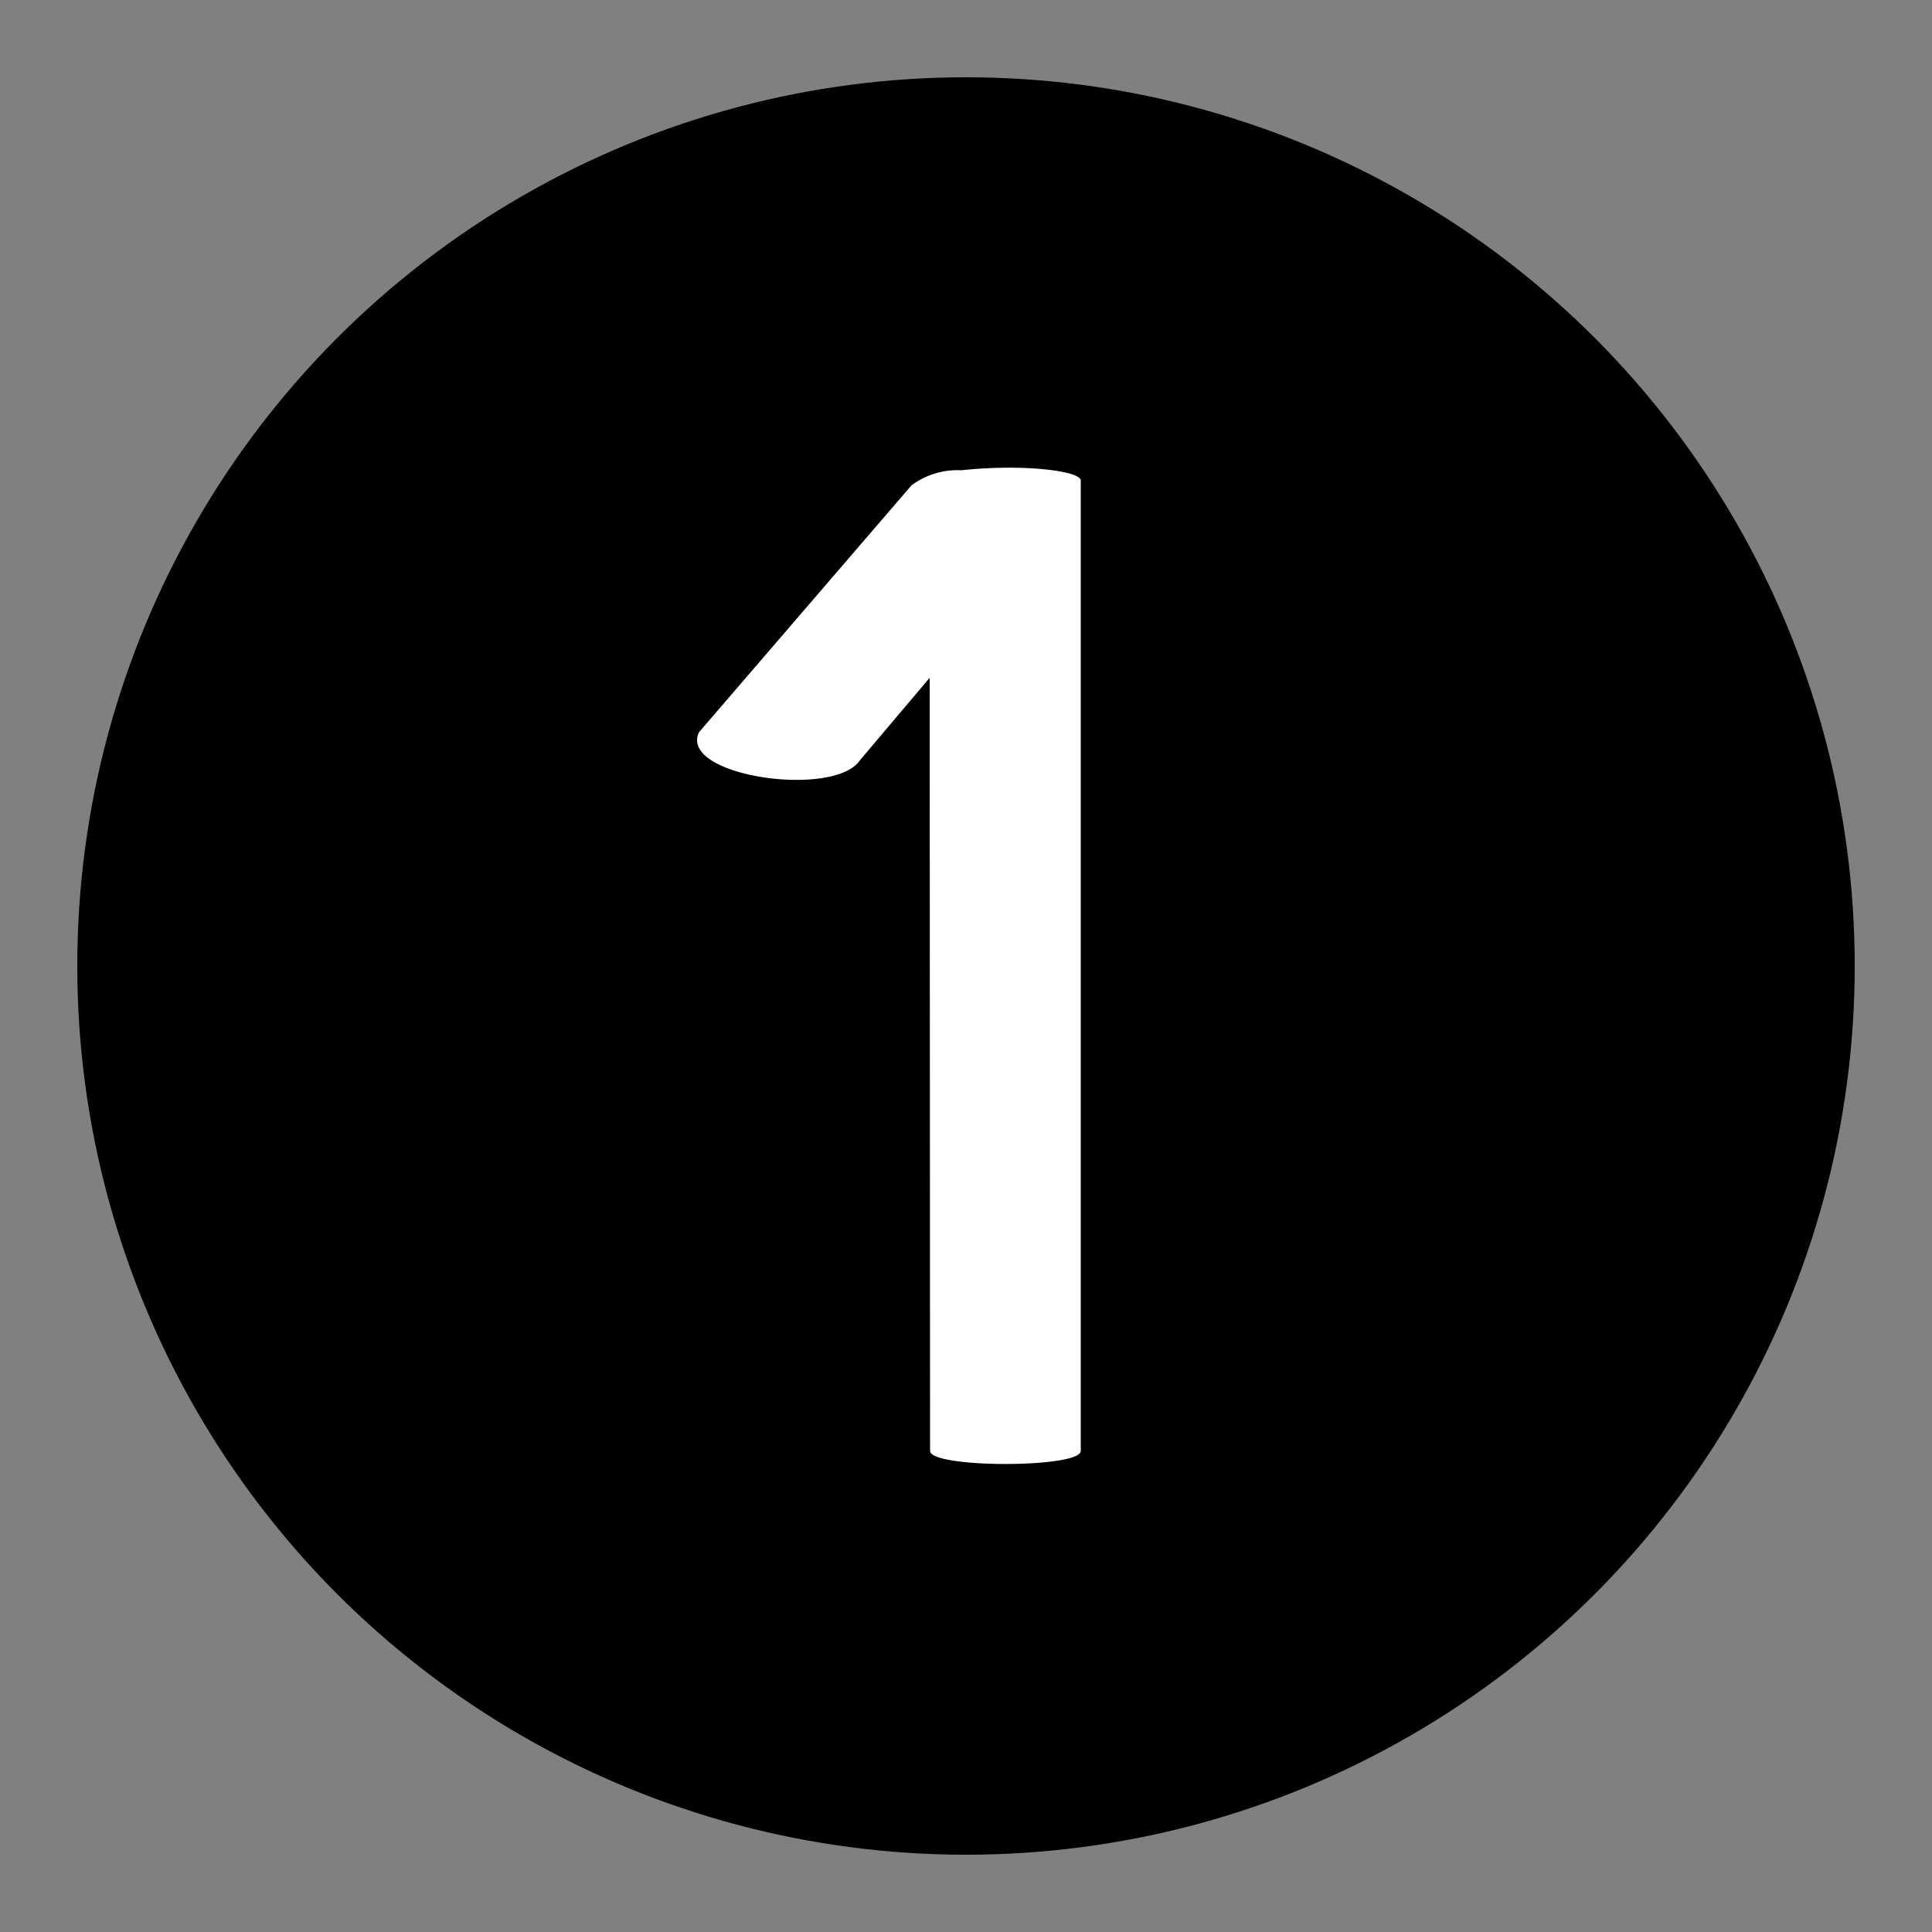 <svg xmlns="http://www.w3.org/2000/svg" id="Calque_1" data-name="Calque 1" viewBox="0 0 100 100"><rect x="0" y="0" width="100" height="100" fill="#808080" stroke="none"/><defs><style>.cls-1{fill:#fff;}</style></defs><title>1</title><circle cx="50" cy="50" r="46"></circle><path class="cls-1" d="M48.12,35.08l-3.6,4.26c-1.32,2-9.42.84-8.34-1.44l11-12.78a4,4,0,0,1,2.58-.78A23.75,23.75,0,0,1,53,24.22c1.56.06,2.94.3,2.94.66V75.1c0,.9-7.8.9-7.8,0Z"></path></svg>